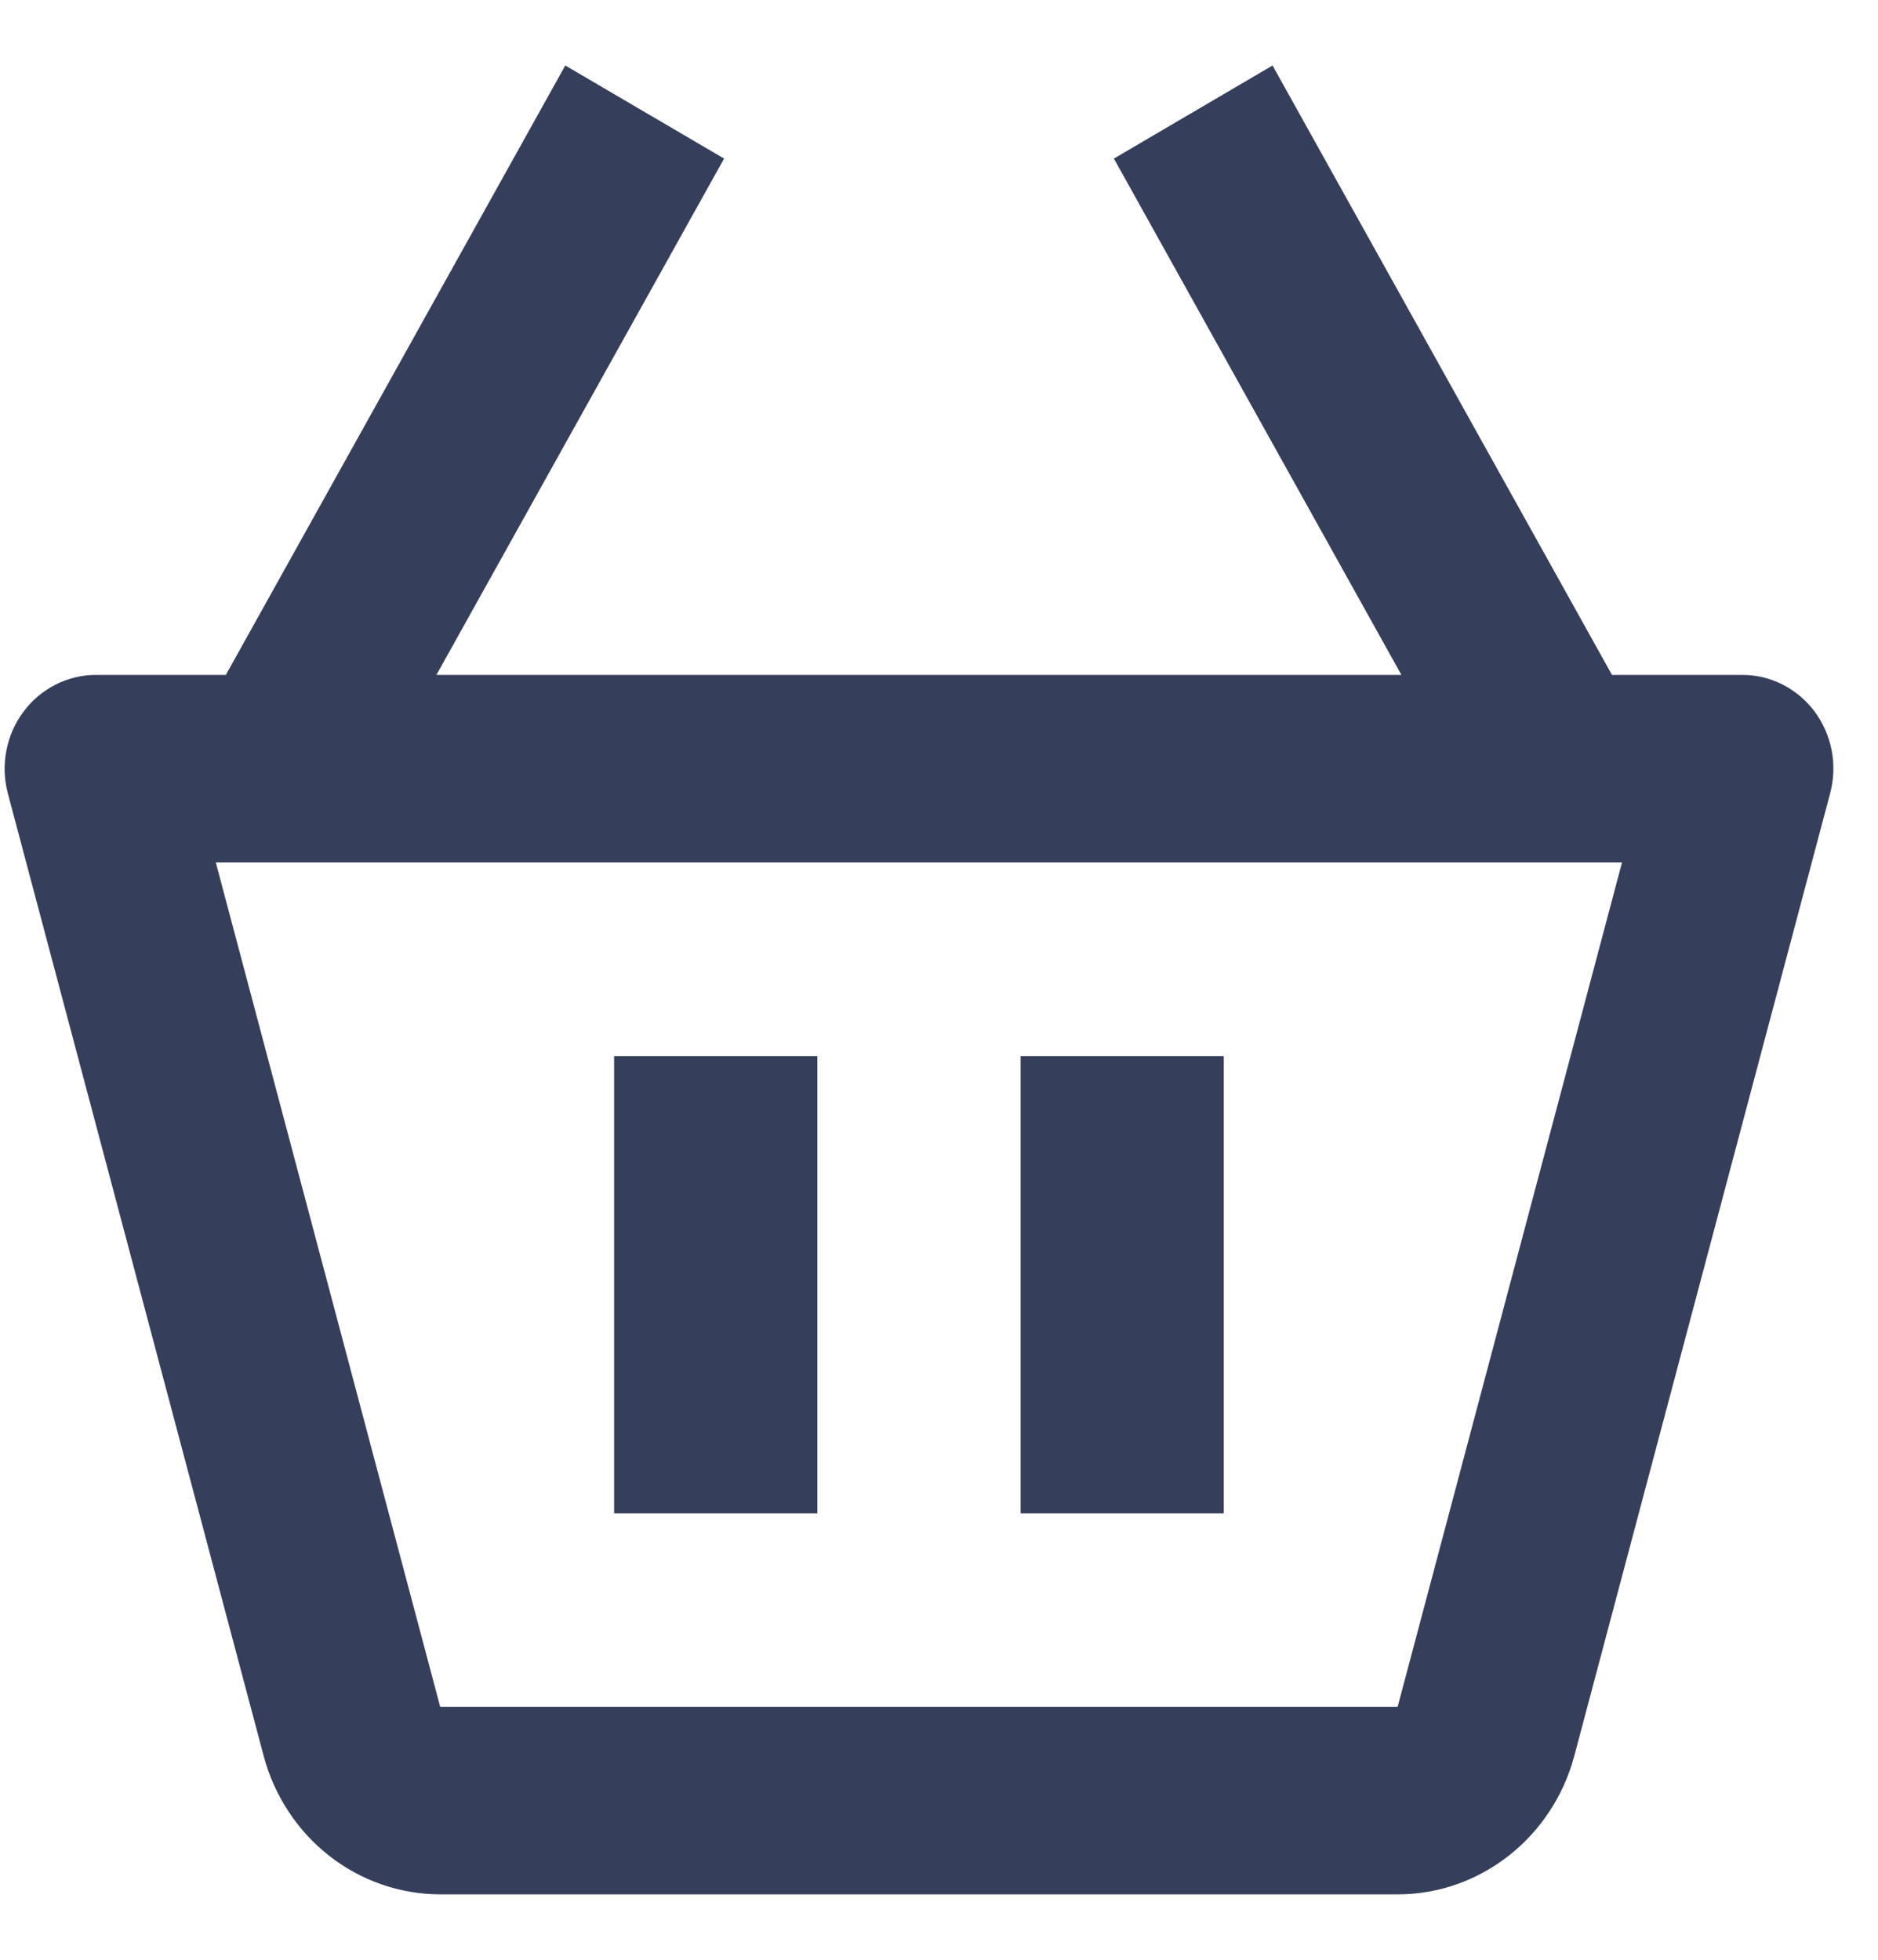 <svg width="23" height="24" viewBox="0 0 23 24" fill="none" xmlns="http://www.w3.org/2000/svg">
<g clip-path="url(#clip0_518_80)">
<path d="M21.332 8.265H19.742L15.585 0.802L13.642 1.942L17.163 8.265H5.345L8.868 1.942L6.923 0.802L2.766 8.265H1.176C1.004 8.265 0.834 8.306 0.68 8.384C0.526 8.463 0.391 8.576 0.287 8.717C0.182 8.857 0.111 9.02 0.078 9.193C0.044 9.367 0.051 9.545 0.096 9.716L3.23 21.507C3.36 21.993 3.642 22.421 4.032 22.727C4.423 23.033 4.9 23.198 5.391 23.199H17.119C18.124 23.199 19.013 22.504 19.28 21.505L22.414 9.715C22.459 9.544 22.466 9.365 22.433 9.192C22.4 9.018 22.328 8.855 22.224 8.714C22.119 8.574 21.984 8.46 21.829 8.382C21.675 8.304 21.505 8.264 21.332 8.265ZM17.117 20.902V22.05V20.902H5.391L2.643 10.562H19.865L17.117 20.902Z" fill="#353F5B"/>
<path d="M7.521 12.934H10.01V18.533H7.521V12.934ZM12.499 12.934H14.987V18.533H12.499V12.934Z" fill="#353F5B"/>
</g>
<defs>
<clipPath id="clip0_518_80">
<rect width="22.397" height="22.397" fill="white" transform="translate(0.057 0.802)"/>
</clipPath>
</defs>
</svg>

